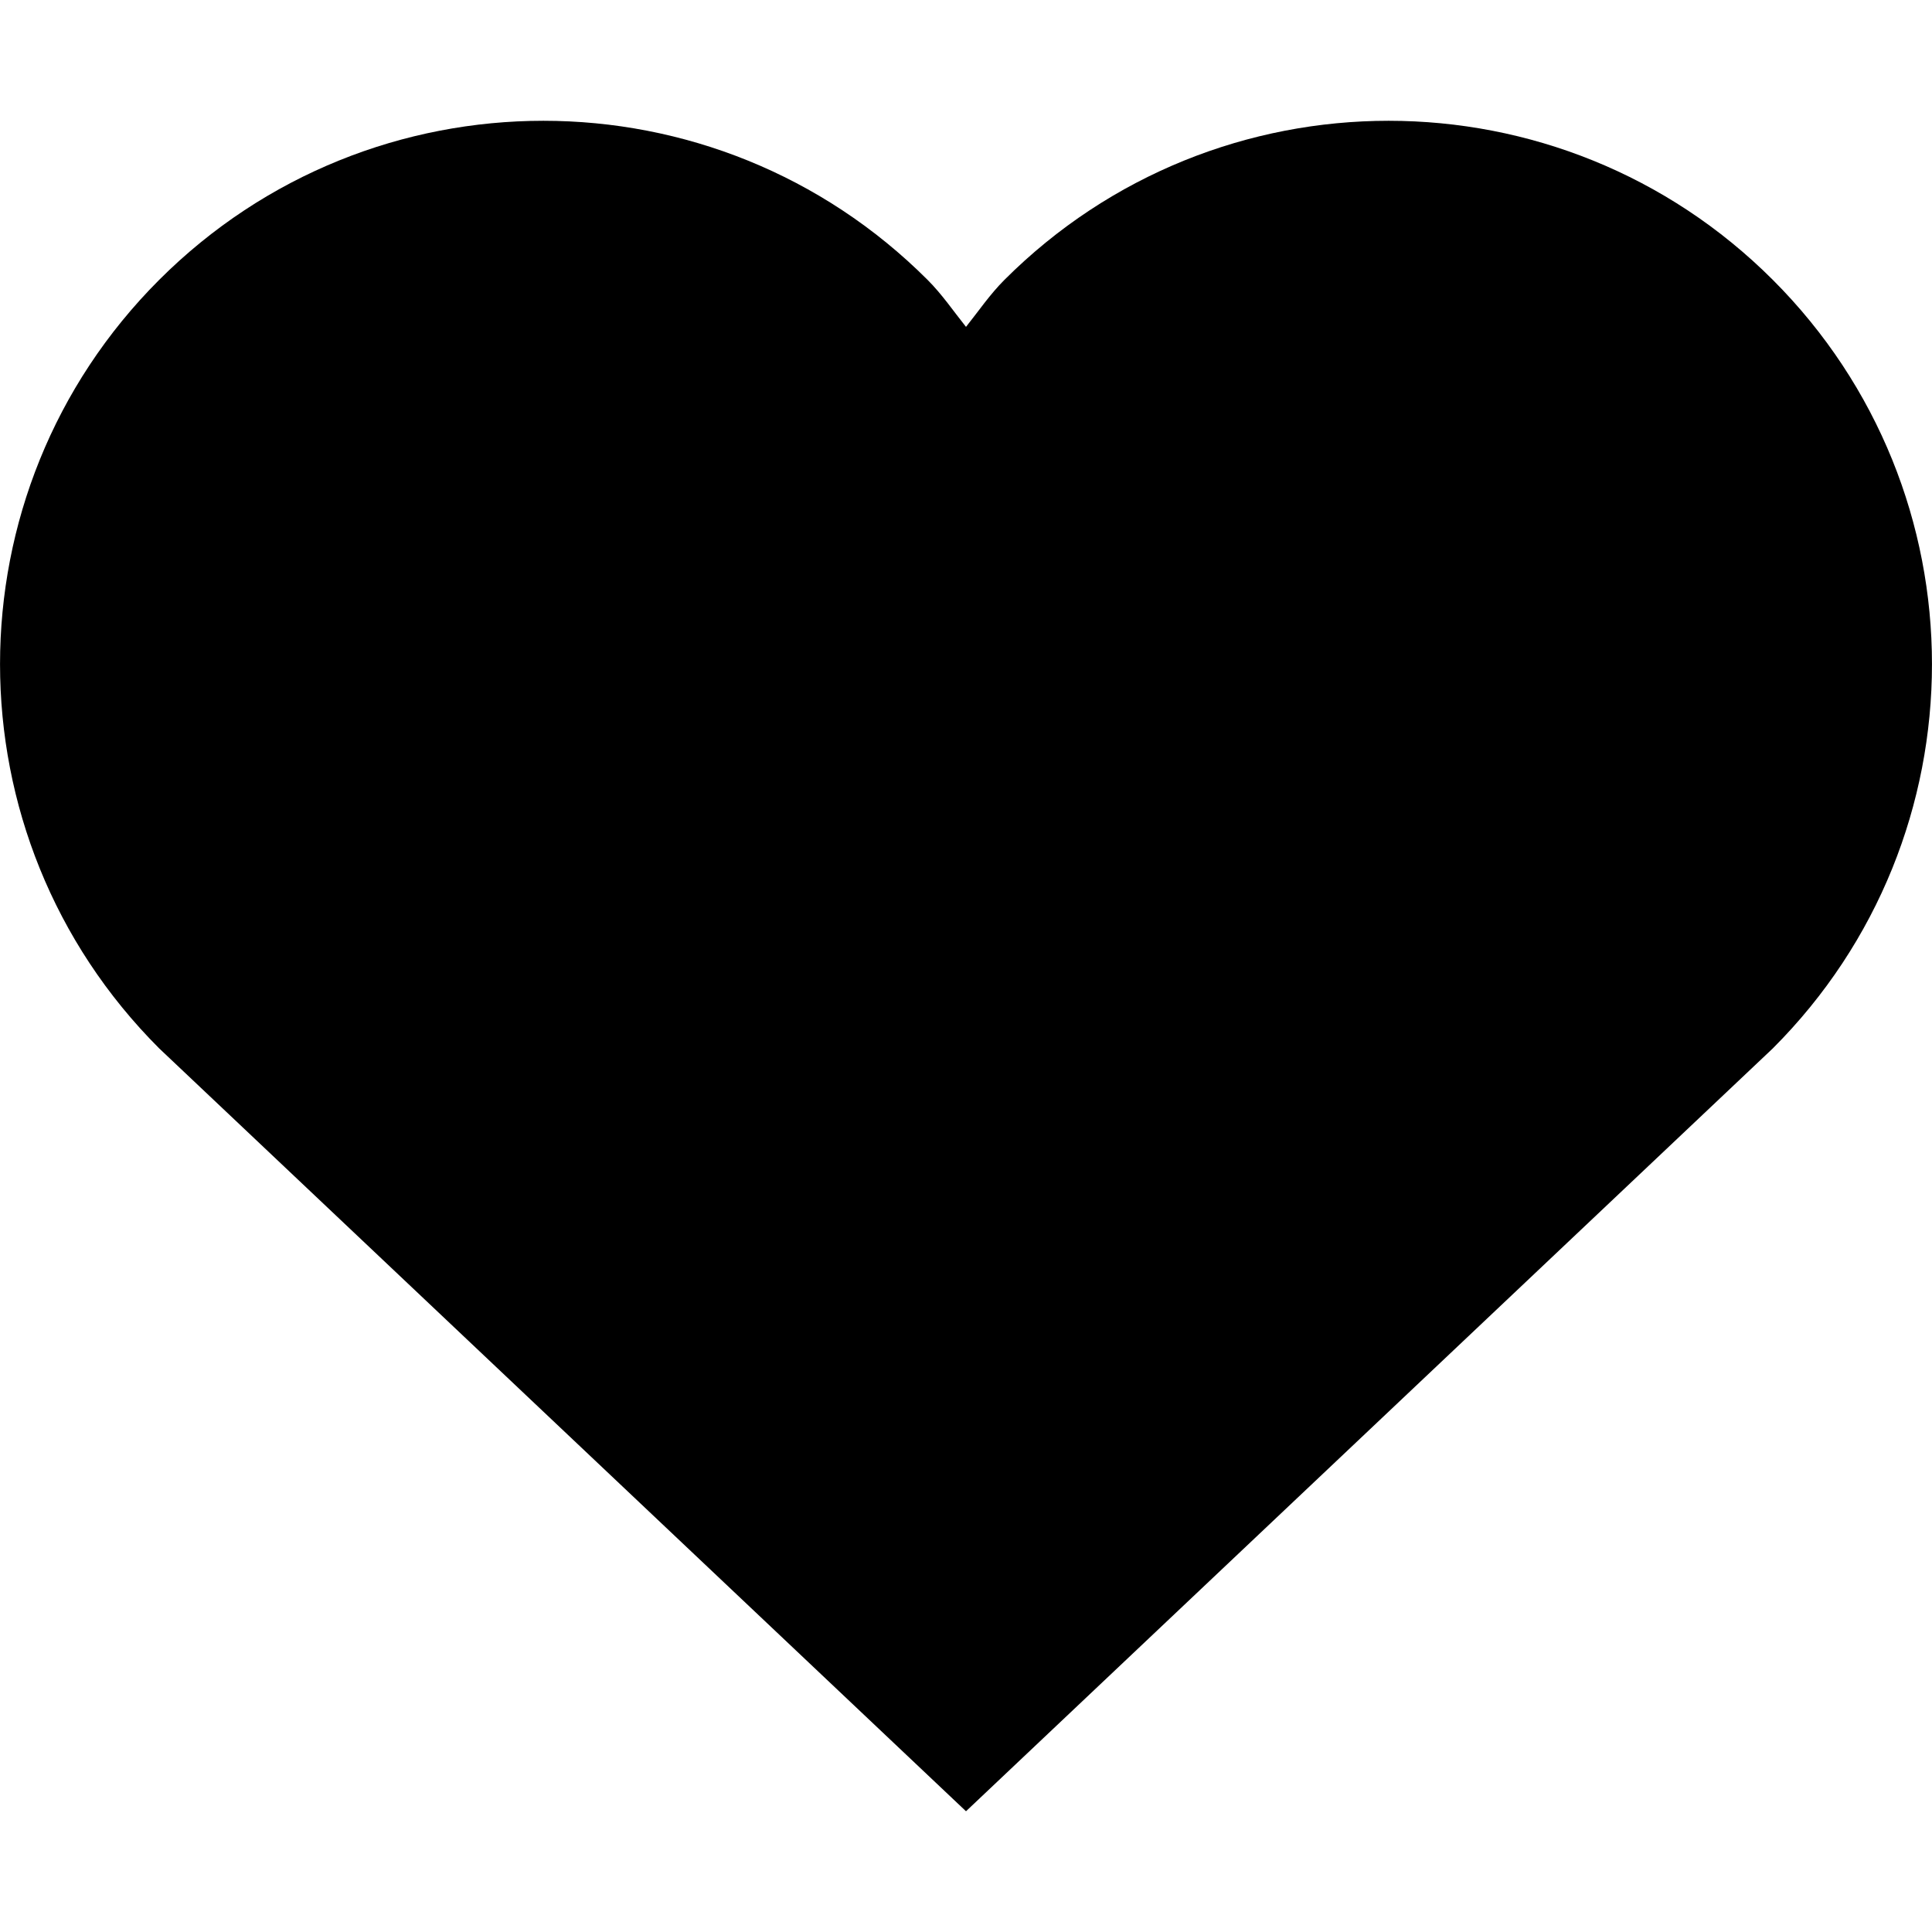 <svg xmlns="http://www.w3.org/2000/svg" viewBox="0 0 16 16"><title>favorite</title><g fill="currentColor" class="nc-icon-wrapper"><path d="M14.682,2.318c-1.757-1.757-4.607-1.757-6.364,0C8.197,2.439,8.104,2.577,8,2.707 C7.896,2.577,7.803,2.439,7.682,2.318c-1.757-1.757-4.607-1.757-6.364,0c-1.757,1.757-1.757,4.607,0,6.364L8,15l6.682-6.318 C16.439,6.925,16.439,4.075,14.682,2.318z"></path></g></svg>